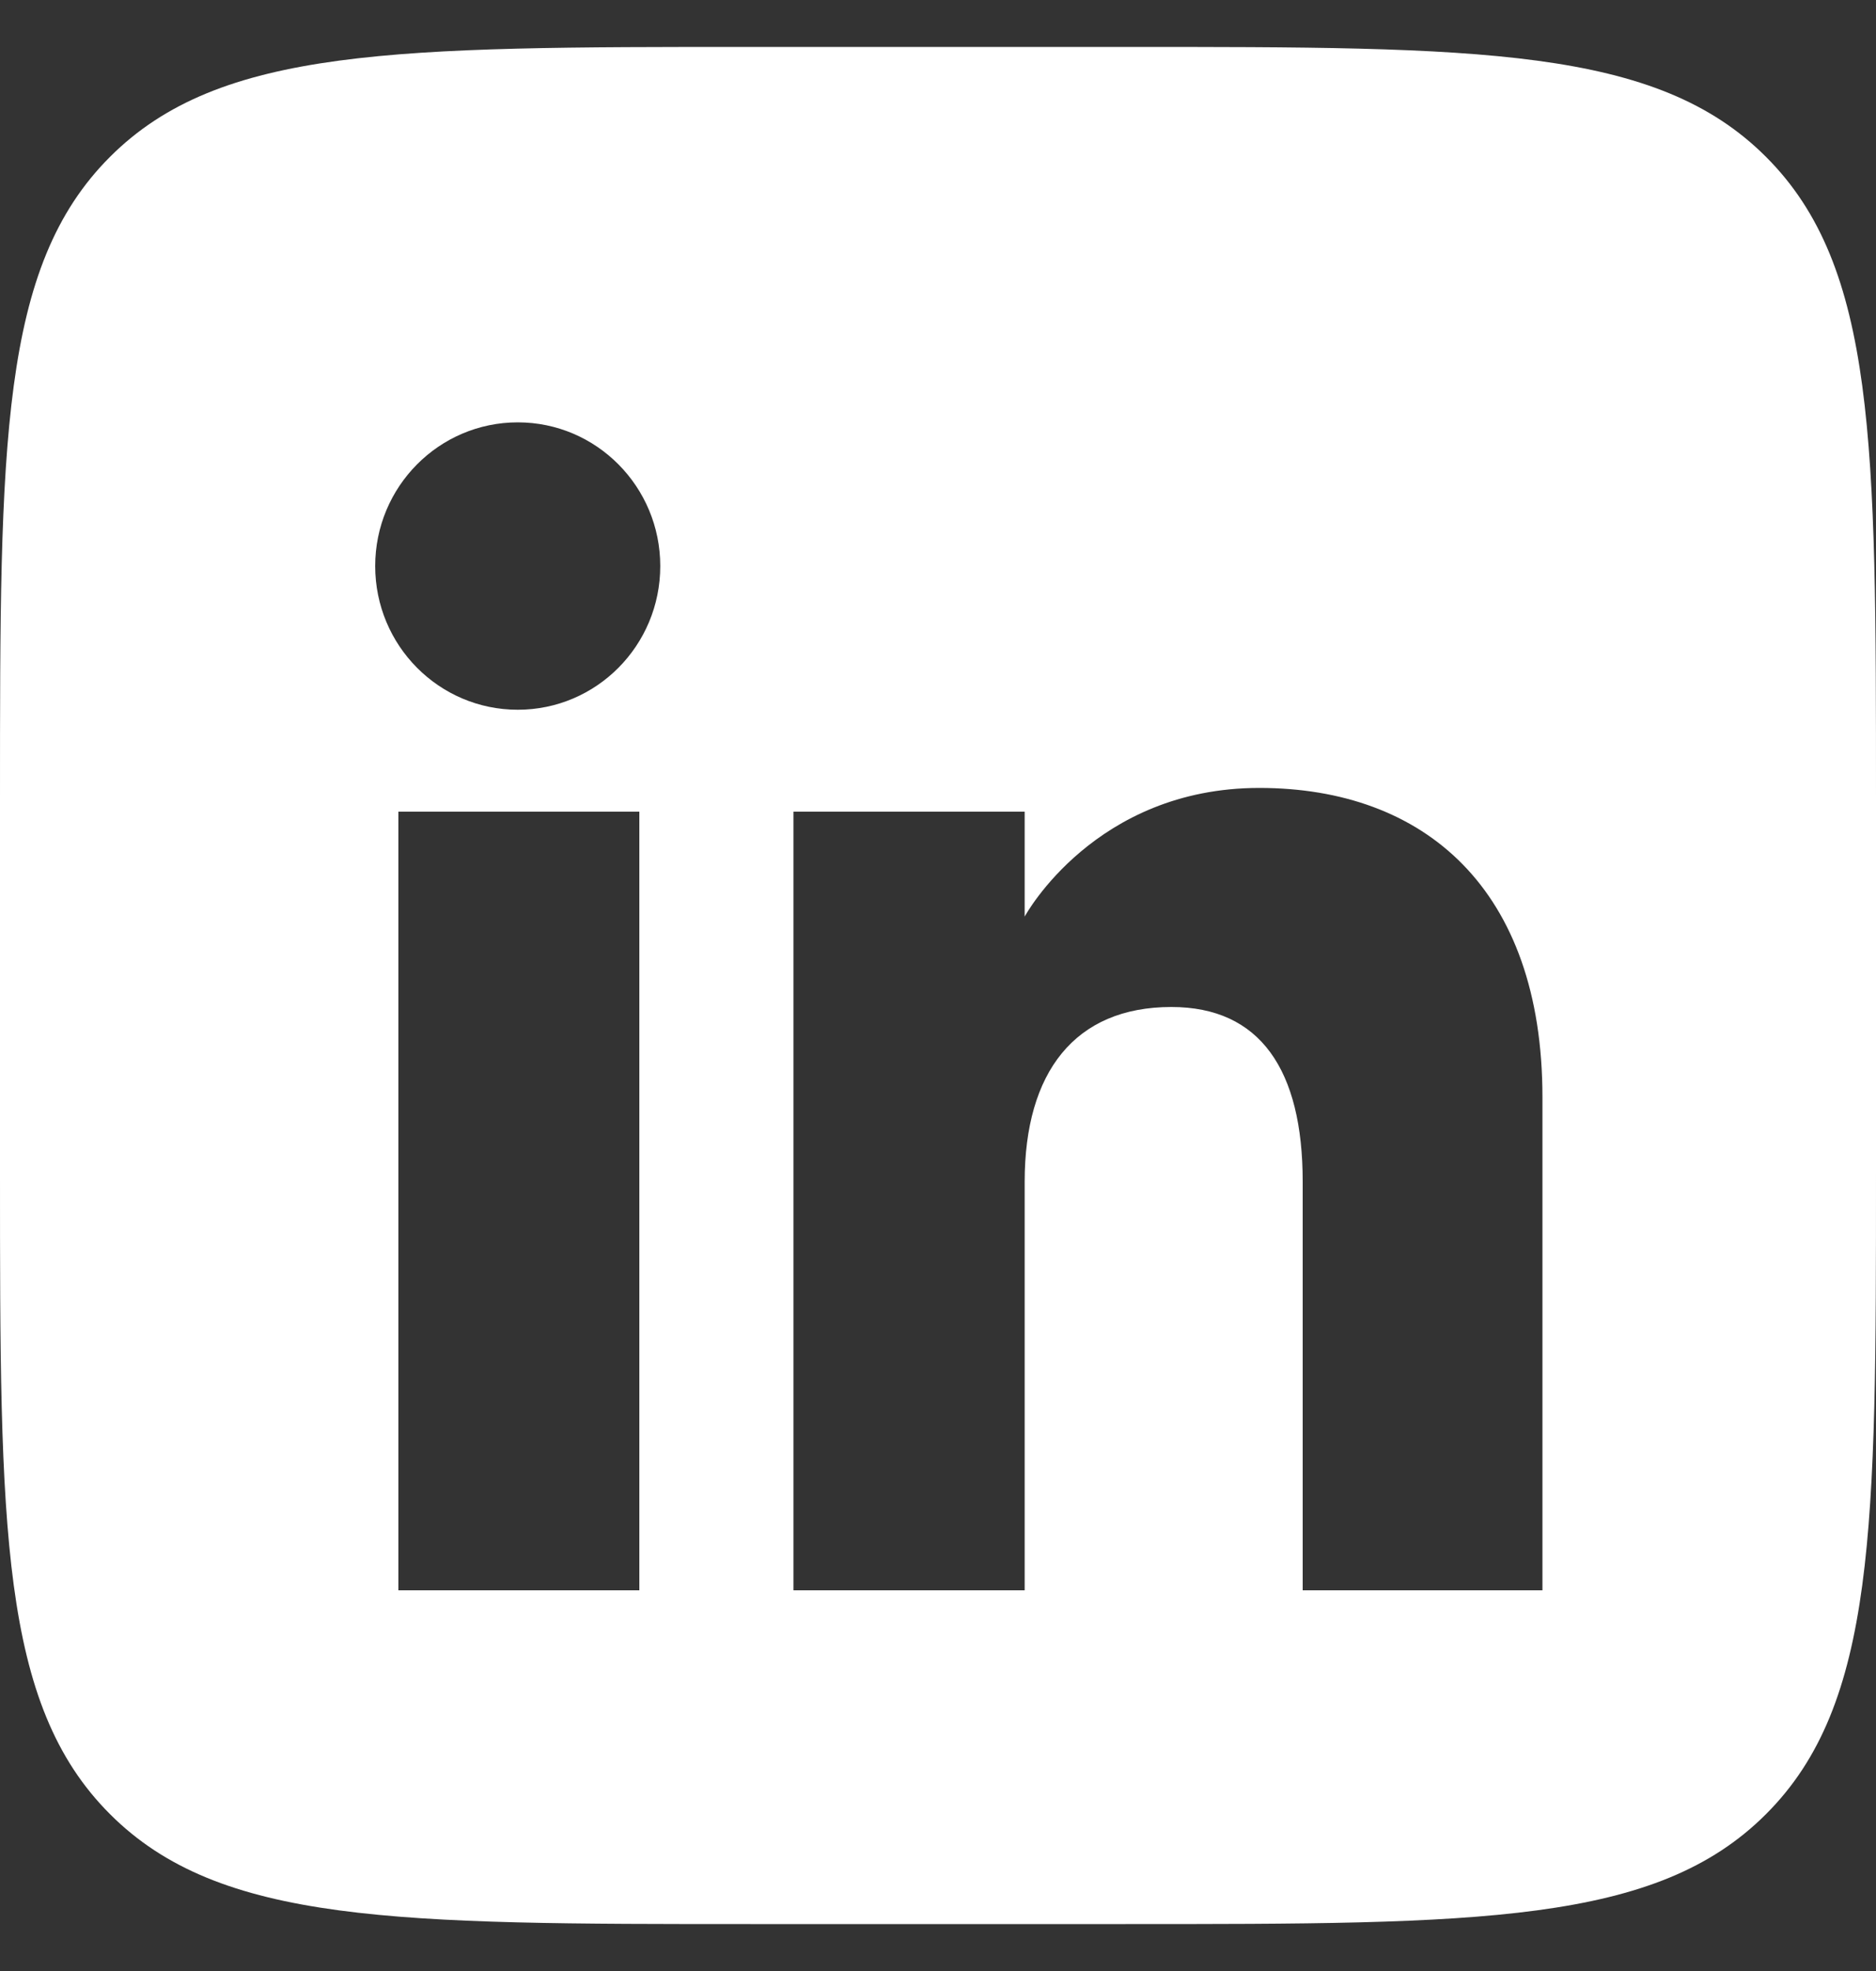 <svg width="20" height="21" viewBox="0 0 20 21" fill="none" xmlns="http://www.w3.org/2000/svg">
    <rect x="0" y="0" width="20" height="21" fill="#333333" stroke="none"/>
    <path d="M12 0.5C15.771 0.5 17.657 0.5 18.828 1.672C20 2.843 20 4.729 20 8.5V12.5C20 16.271 20 18.157 18.828 19.328C17.657 20.5 15.771 20.5 12 20.5H8C4.229 20.5 2.343 20.5 1.172 19.328C0 18.157 0 16.271 0 12.5V8.5C0 4.729 0 2.843 1.172 1.672C2.343 0.5 4.229 0.5 8 0.5H12ZM4.247 16.944H6.816V8.648H4.247V16.944ZM13.425 8.395C11.676 8.395 10.934 9.747 10.924 9.766V8.648H8.459V16.944H10.924V12.59C10.924 11.423 11.46 10.729 12.488 10.729C13.433 10.729 13.888 11.396 13.888 12.59V16.944H16.444V11.691C16.444 9.469 15.184 8.395 13.425 8.395ZM5.52 4.5C4.68 4.5 4 5.186 4 6.031C4 6.877 4.68 7.562 5.52 7.562C6.359 7.562 7.039 6.877 7.039 6.031C7.039 5.186 6.359 4.5 5.52 4.5Z" fill="white"/>
</svg>